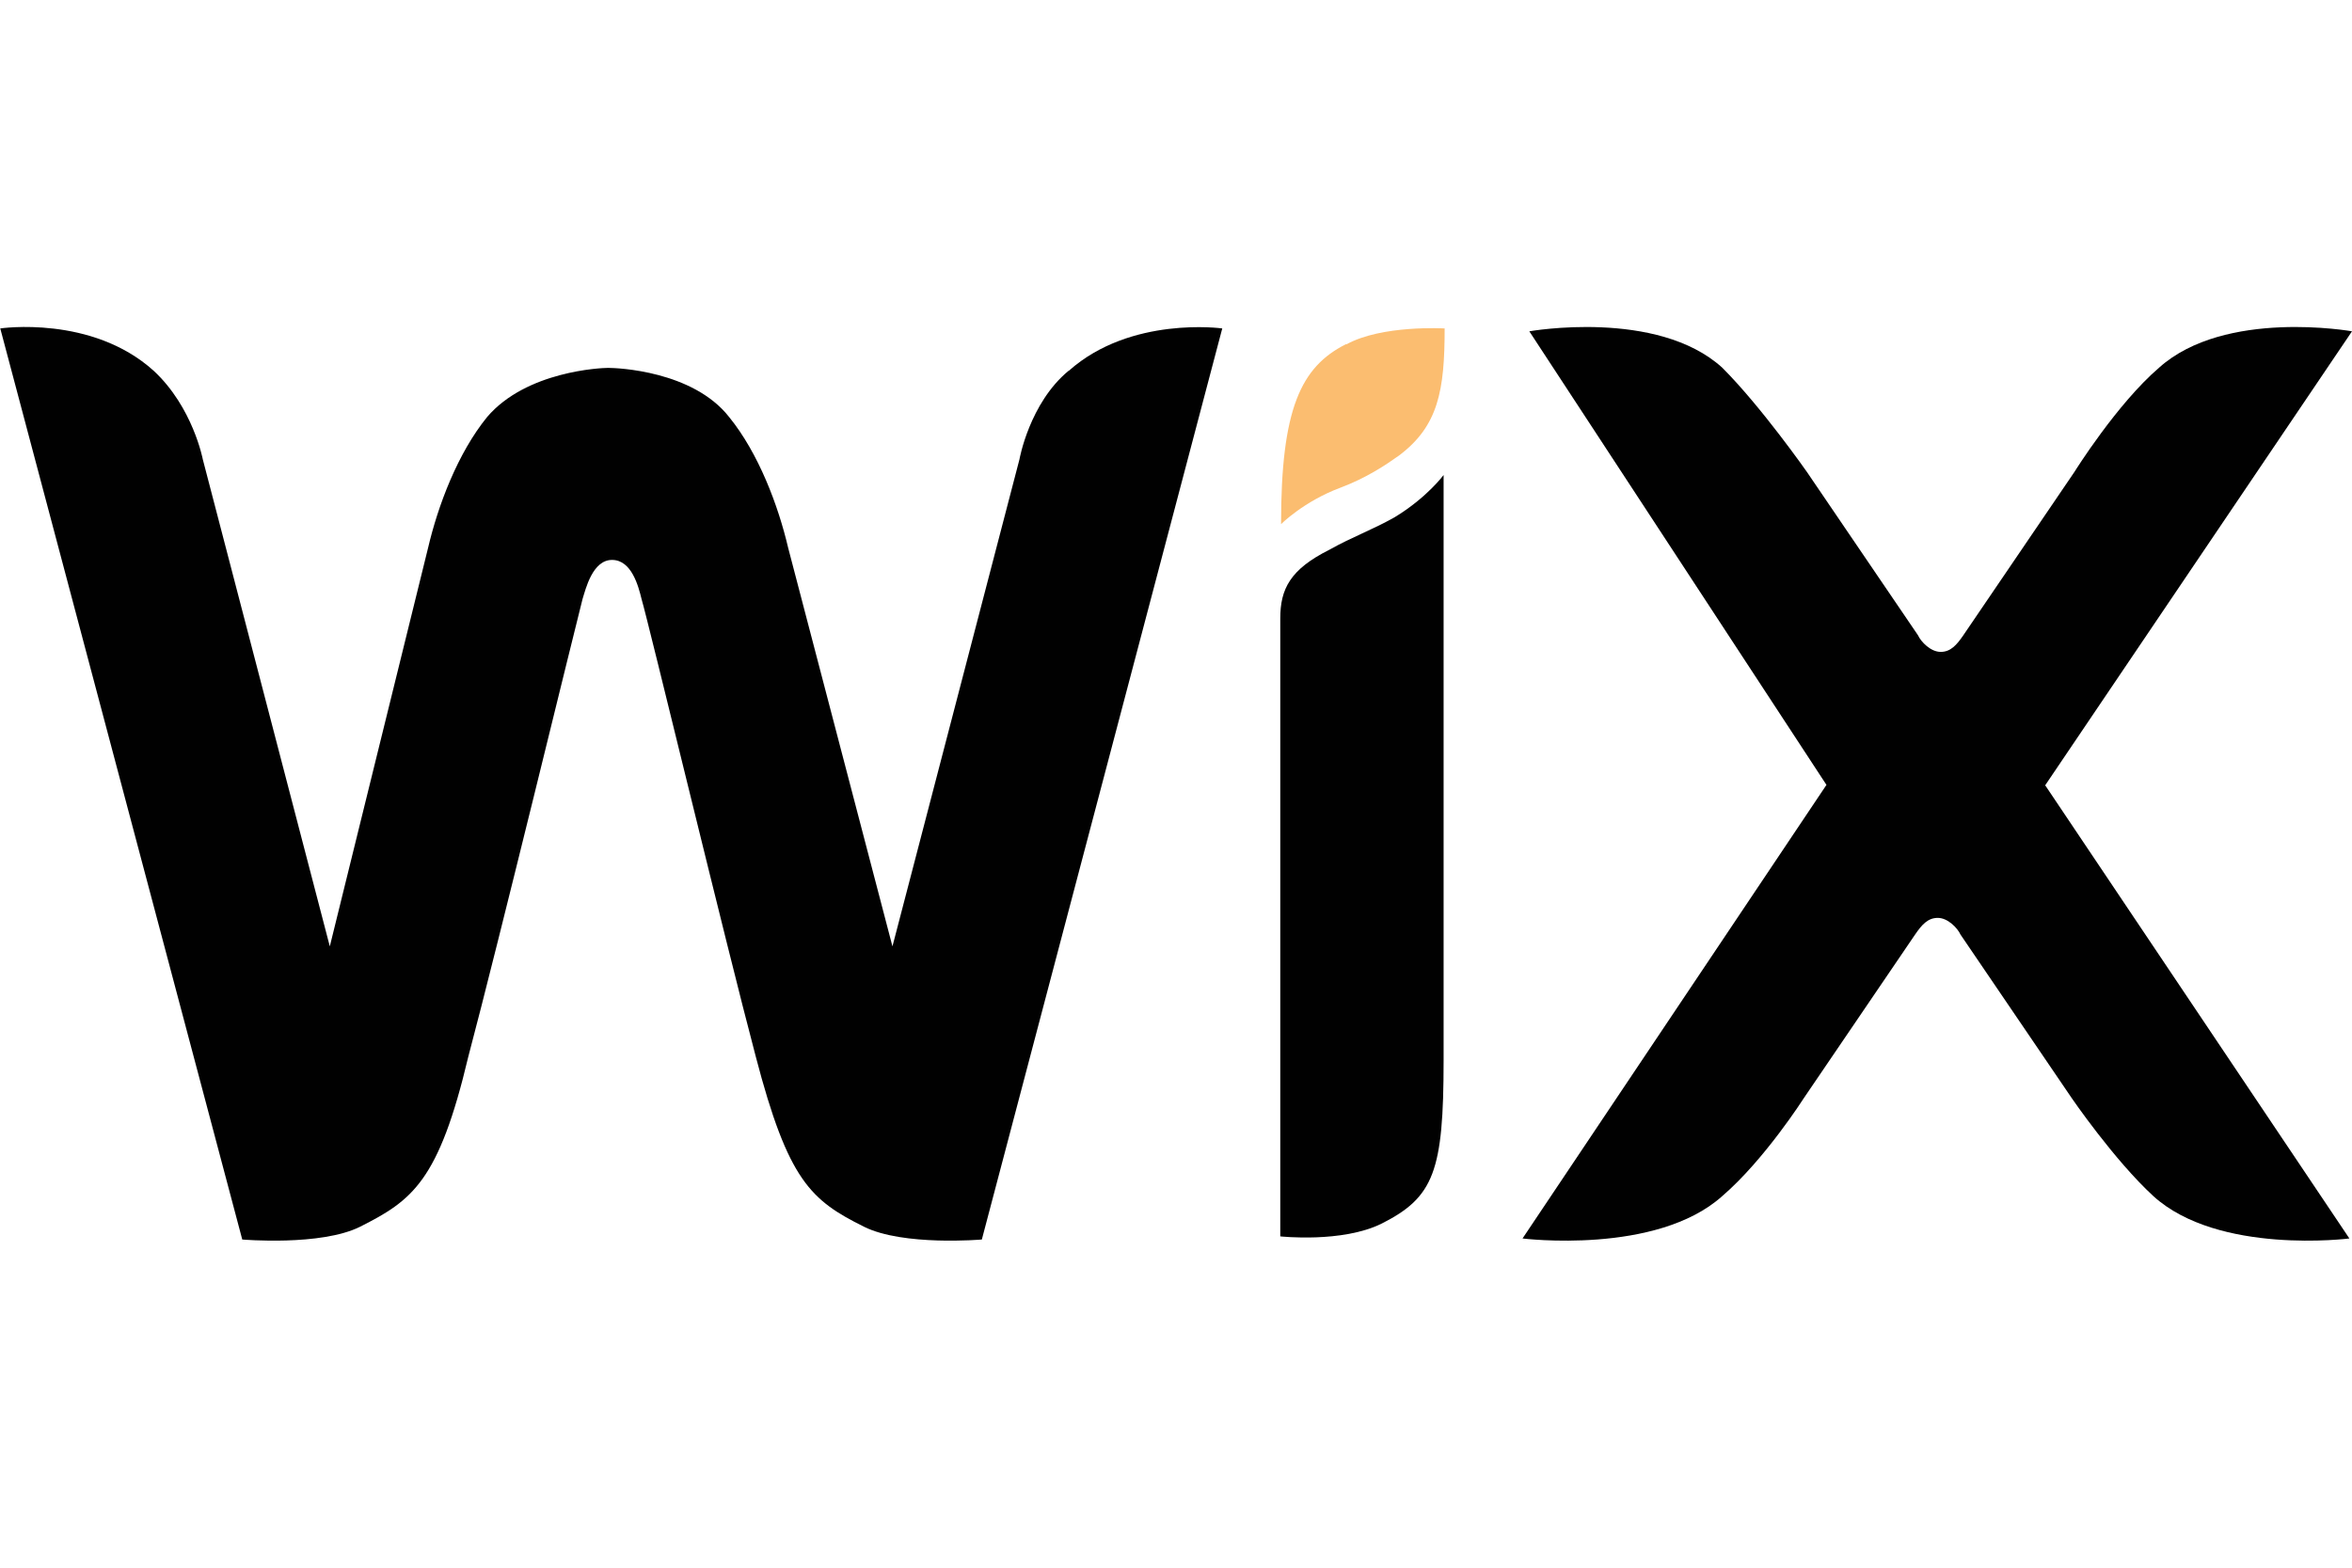 <svg xmlns="http://www.w3.org/2000/svg" id="Layer_1" viewBox="0 0 90 60"><defs><style>      .cls-1 {        fill: #010101;      }      .cls-2 {        fill: #fbbd70;      }    </style></defs><path class="cls-2" d="M51.51,13.17c-1.74.87-2.49,2.49-2.49,6.89,0,0,.87-.87,2.26-1.39,1.01-.38,1.74-.87,2.26-1.24,1.5-1.13,1.74-2.49,1.74-4.86-.03,0-2.4-.14-3.76.61Z"></path><path class="cls-1" d="M40.89,14.19c-1.5,1.24-1.88,3.39-1.88,3.39l-4.86,18.64-3.99-15.25c-.38-1.62-1.13-3.62-2.26-5.01-1.39-1.77-4.28-1.88-4.63-1.88-.26,0-3.13.12-4.63,1.88-1.13,1.39-1.88,3.39-2.26,5.01l-3.76,15.25-4.86-18.64s-.38-2-1.88-3.39c-2.37-2.14-5.87-1.62-5.87-1.62l9.26,34.87s3.01.26,4.51-.49c2-1.01,3.01-1.74,4.14-6.51,1.13-4.25,4.14-16.64,4.37-17.51.12-.38.38-1.5,1.13-1.5s1.01,1.01,1.13,1.5c.26.87,3.24,13.25,4.37,17.51,1.24,4.75,2.11,5.5,4.14,6.51,1.5.75,4.51.49,4.51.49l9.2-34.87s-3.5-.49-5.87,1.62Z"></path><path class="cls-1" d="M55.24,18.18s-.64.87-1.88,1.62c-.87.49-1.62.75-2.49,1.24-1.5.75-1.88,1.5-1.88,2.63v2.26h0v21.39s2.37.26,3.88-.49c2-1.01,2.37-2,2.37-6.25v-21.01h0v-1.39h0Z"></path><path class="cls-1" d="M78.25,30.07l11.75-17.39s-4.86-.87-7.38,1.39c-1.62,1.39-3.24,3.99-3.24,3.99l-4.25,6.25c-.26.38-.49.64-.87.64s-.75-.38-.87-.64l-4.25-6.25s-1.74-2.49-3.24-3.99c-2.49-2.26-7.38-1.39-7.38-1.39l11.37,17.36-11.63,17.36s5.12.64,7.64-1.62c1.62-1.39,3.13-3.76,3.13-3.76l4.25-6.25c.26-.38.49-.64.87-.64s.75.38.87.64l4.25,6.25s1.62,2.37,3.13,3.76c2.49,2.26,7.5,1.62,7.5,1.62l-11.63-17.33Z"></path></svg>